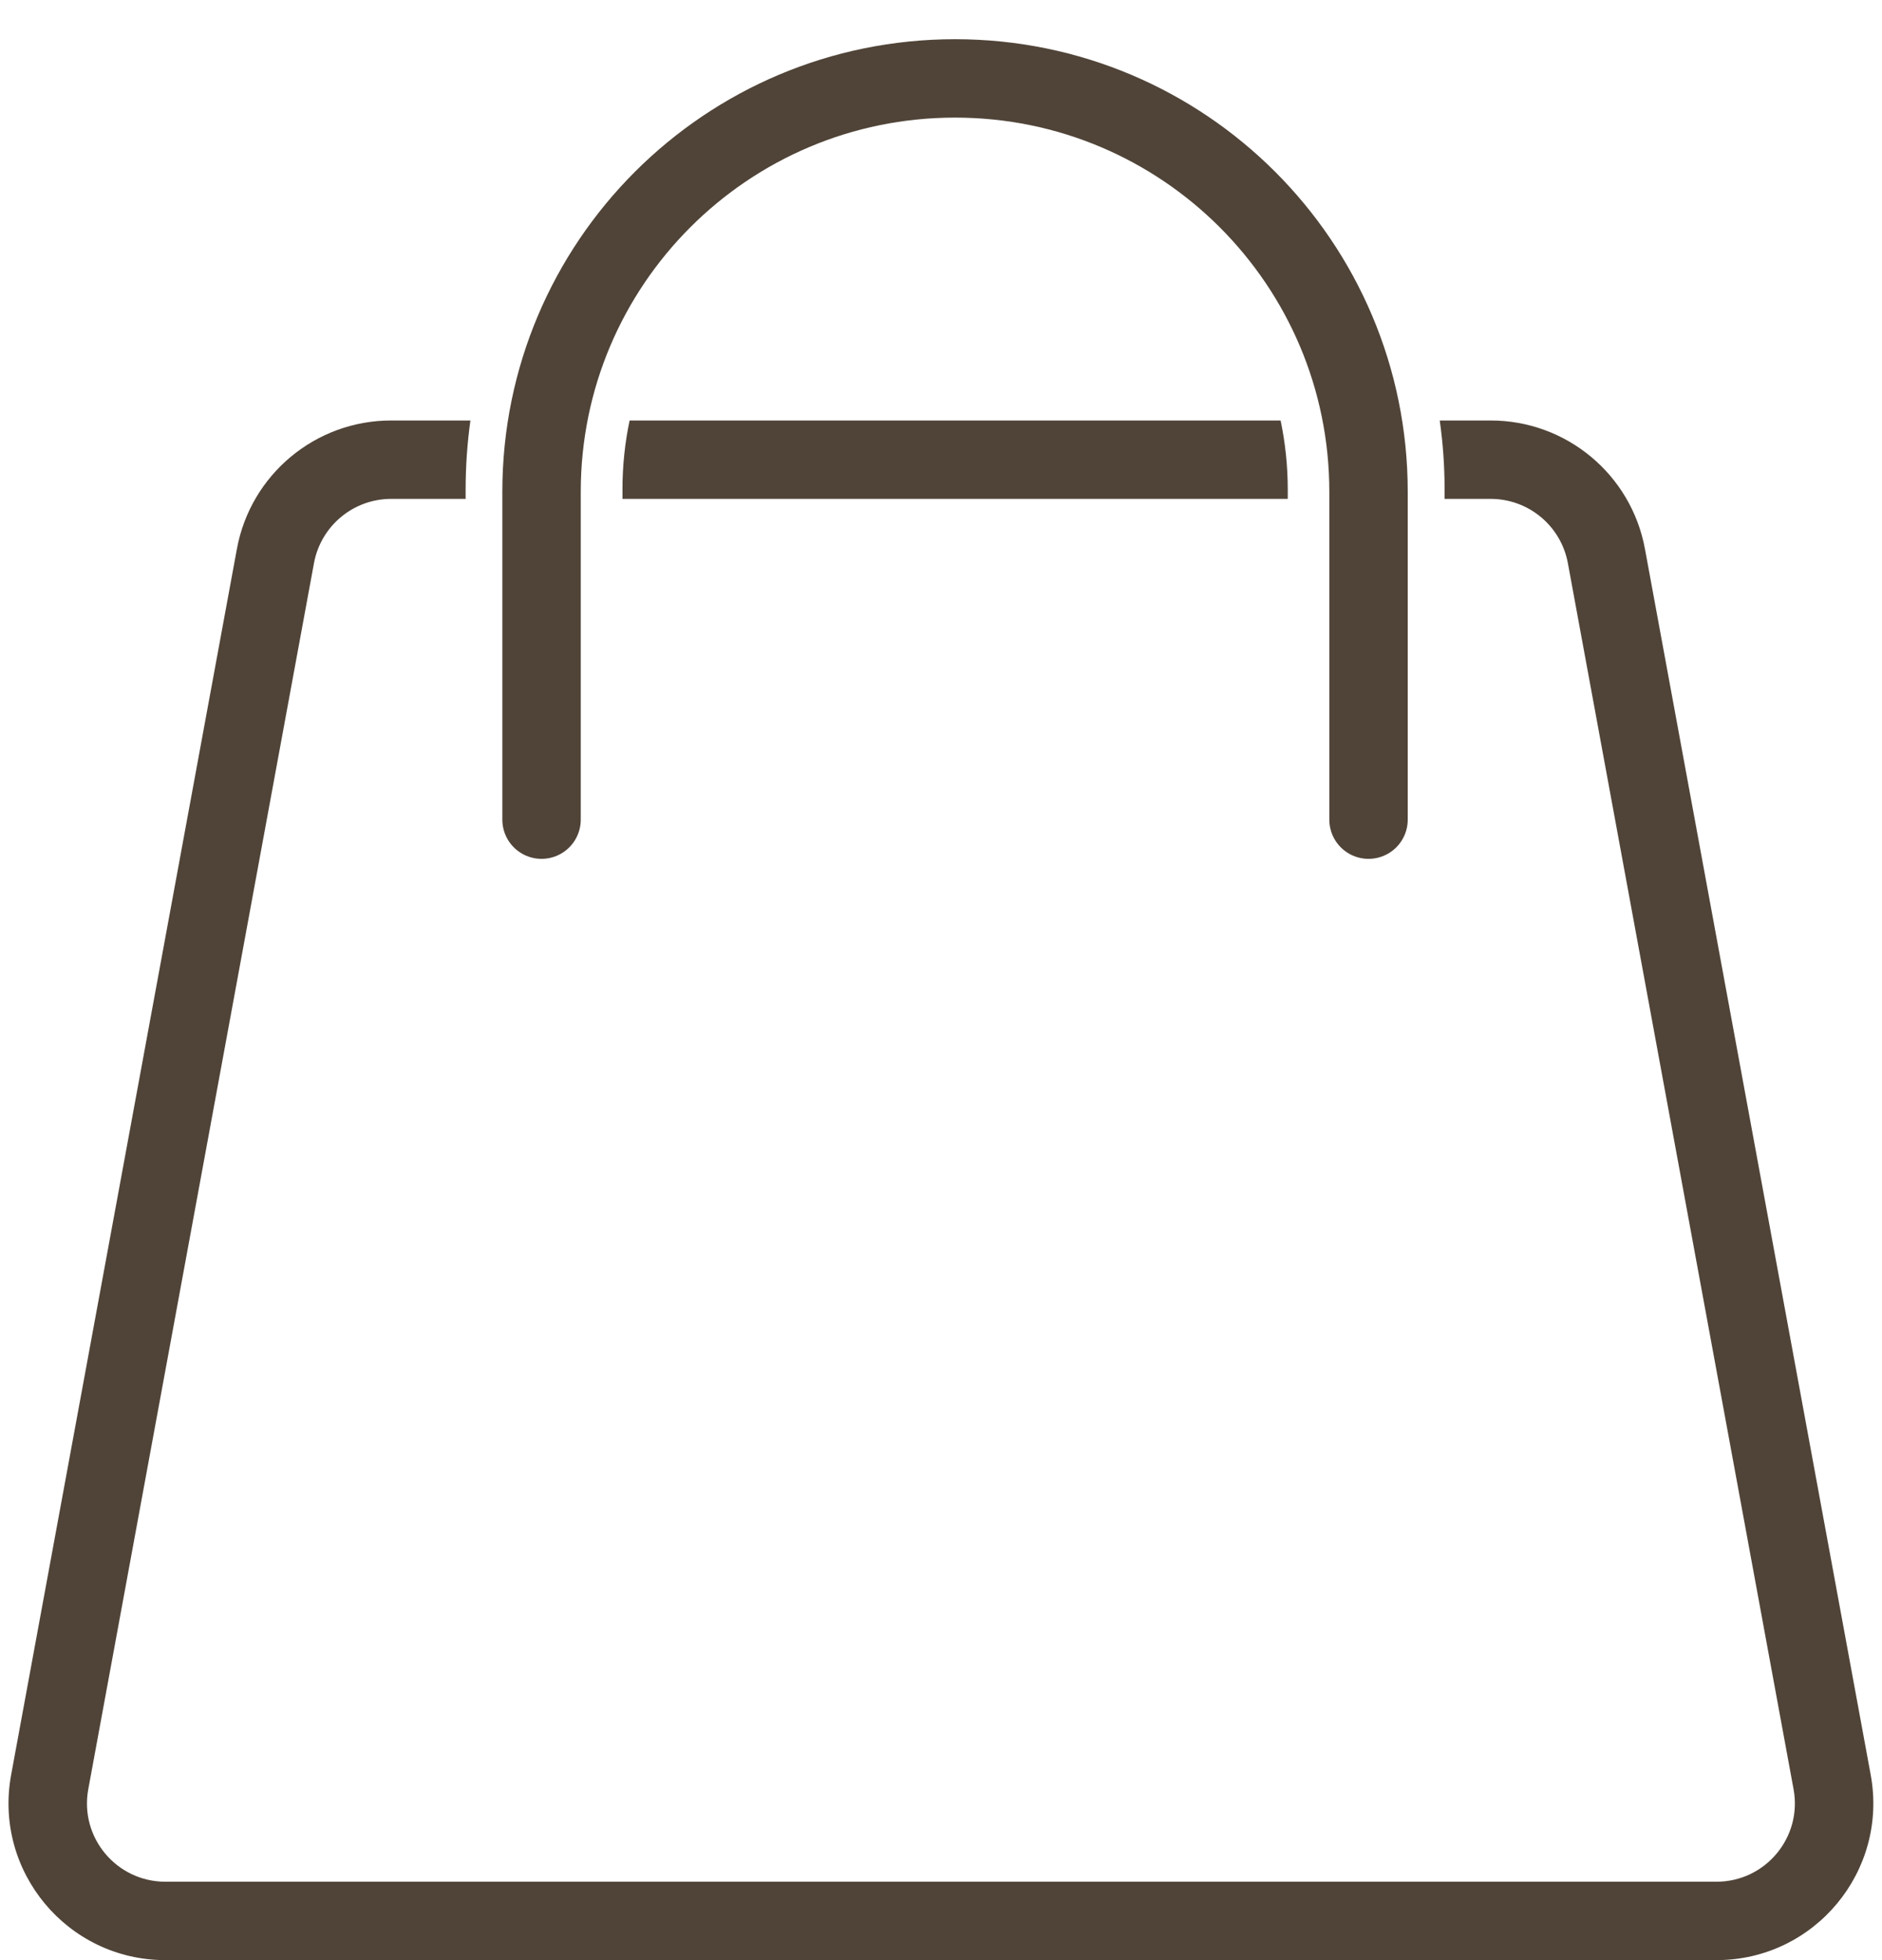 <svg width="24" height="25" viewBox="0 0 24 25" fill="none" xmlns="http://www.w3.org/2000/svg">
<path fill-rule="evenodd" clip-rule="evenodd" d="M5.999 5.363C5.959 5.65 5.938 5.944 5.938 6.242V6.363H4.988C4.505 6.363 4.092 6.708 4.004 7.182L1.126 22.819C1.012 23.433 1.484 24 2.109 24H21.889C22.514 24 22.986 23.433 22.872 22.819L19.994 7.182C19.906 6.708 19.493 6.363 19.01 6.363H18.422V6.242C18.422 5.944 18.401 5.65 18.36 5.363H19.01C19.975 5.363 20.802 6.052 20.977 7.001L23.856 22.637C24.082 23.866 23.139 25 21.889 25H2.109C0.859 25 -0.084 23.866 0.142 22.637L3.021 7.001C3.196 6.052 4.023 5.363 4.988 5.363H5.999ZM8.029 5.363C7.969 5.647 7.938 5.941 7.938 6.242V6.363H16.422V6.242C16.422 5.941 16.39 5.647 16.331 5.363H8.029Z" fill="#504438"/>
<path d="M6.906 10.454V6.273C6.906 3.361 9.267 1 12.179 1V1C15.091 1 17.452 3.361 17.452 6.273V10.454" stroke="#504438" stroke-linecap="round"/>
</svg>

